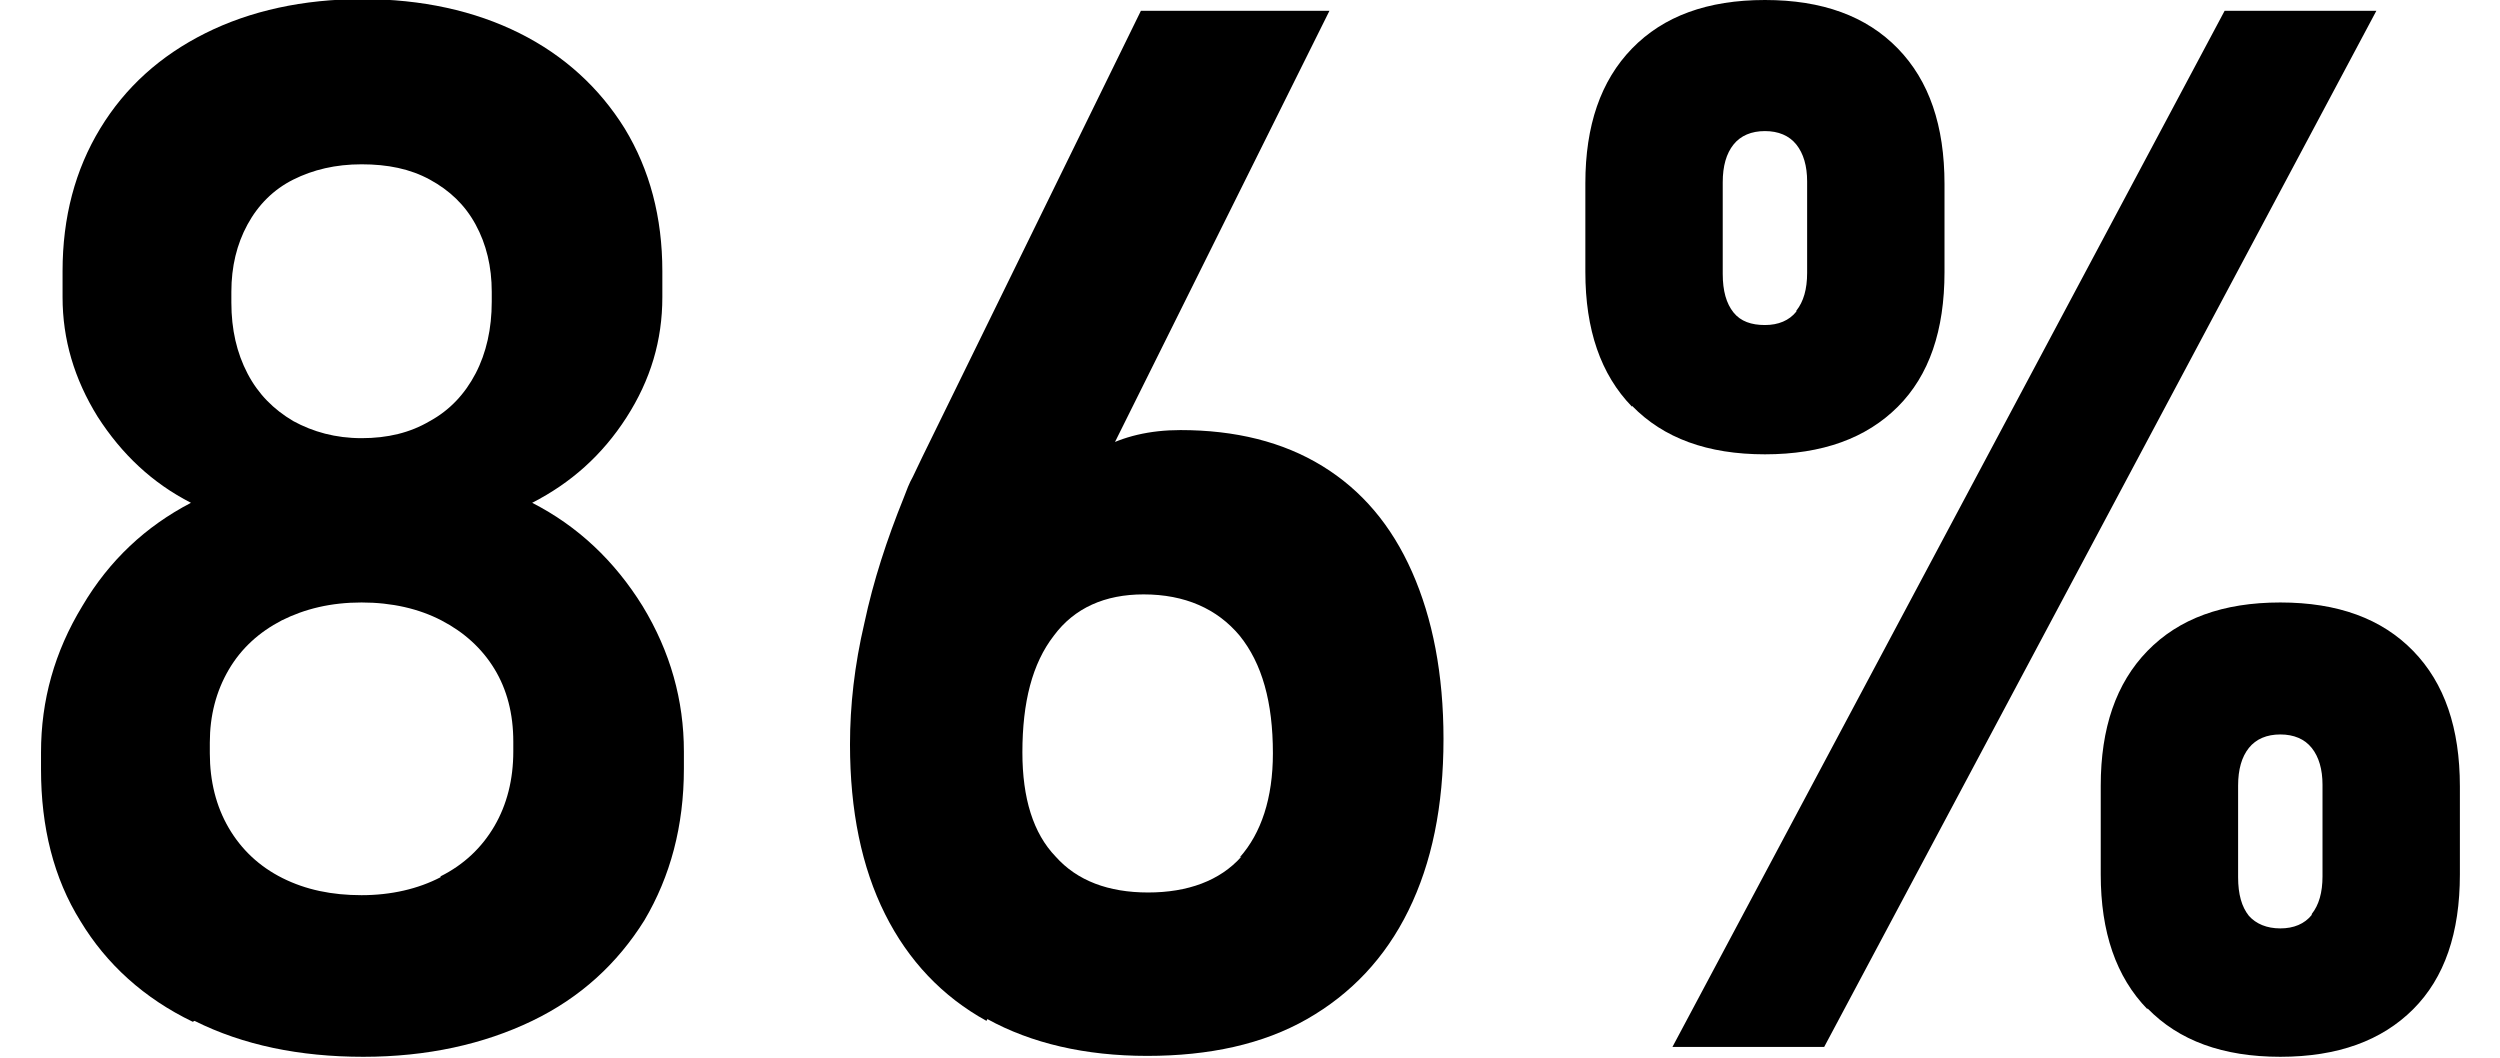 <?xml version="1.0" encoding="UTF-8"?><svg xmlns="http://www.w3.org/2000/svg" id="Layer_16734cadb73c27" data-name="Layer 1" viewBox="0 0 26.95 11.78" aria-hidden="true" width="26px" height="11px"><defs><linearGradient class="cerosgradient" data-cerosgradient="true" id="CerosGradient_id2529b1c50" gradientUnits="userSpaceOnUse" x1="50%" y1="100%" x2="50%" y2="0%"><stop offset="0%" stop-color="#d1d1d1"/><stop offset="100%" stop-color="#d1d1d1"/></linearGradient><linearGradient/></defs>
  <path d="M1.7,11.38c-.54-.26-.96-.64-1.25-1.12-.3-.48-.44-1.05-.44-1.69v-.19c0-.58.15-1.12.46-1.63.3-.51.71-.89,1.21-1.15-.43-.22-.77-.54-1.04-.96-.26-.42-.39-.86-.39-1.33v-.29c0-.6.14-1.13.42-1.59.28-.46.67-.81,1.17-1.06.5-.25,1.09-.38,1.75-.38s1.25.13,1.75.38c.5.25.89.61,1.17,1.06.28.46.42.99.42,1.59v.29c0,.48-.13.92-.4,1.34-.27.42-.62.73-1.05.95.51.26.92.65,1.23,1.15.31.51.46,1.05.46,1.62v.19c0,.64-.15,1.2-.44,1.69-.3.48-.71.86-1.25,1.12-.54.26-1.17.4-1.88.4s-1.34-.13-1.88-.4ZM4.46,9.76c.26-.13.46-.32.6-.56s.21-.52.21-.83v-.11c0-.31-.07-.58-.21-.81-.14-.23-.34-.41-.59-.54-.25-.13-.55-.2-.89-.2s-.63.07-.89.2c-.25.13-.45.31-.59.55-.14.24-.21.51-.21.81v.12c0,.31.07.59.21.83s.34.43.6.56.55.19.88.19.63-.07.88-.2ZM4.34,4.69c.22-.12.39-.3.51-.53s.18-.5.18-.8v-.11c0-.28-.06-.53-.18-.75-.12-.22-.29-.38-.51-.5s-.47-.17-.76-.17-.54.06-.76.17-.39.28-.51.5c-.12.22-.18.47-.18.75v.12c0,.3.06.56.18.79.12.23.29.4.51.53.22.12.47.19.76.19s.54-.06.76-.19Z"/>
  <path d="M10.54,11.37c-.49-.27-.87-.67-1.13-1.19-.26-.52-.39-1.15-.39-1.89h0c0-.43.05-.88.16-1.35.1-.47.25-.93.44-1.4.03-.08.06-.16.1-.23.04-.08.07-.15.11-.23L12.26.12h2.1l-2.86,5.75-.27-.29c.13-.25.33-.44.58-.58s.55-.21.89-.21c.61,0,1.14.13,1.58.4.44.27.77.66,1,1.18.23.52.35,1.14.35,1.86h0c0,.75-.13,1.38-.39,1.91-.26.53-.64.93-1.13,1.21-.49.28-1.09.41-1.78.41s-1.29-.14-1.78-.41ZM13.36,9.55c.24-.27.37-.66.37-1.16h0c0-.57-.12-1-.37-1.31-.25-.3-.61-.46-1.07-.46-.43,0-.77.15-1,.46-.24.31-.35.74-.35,1.3h0c0,.51.12.9.37,1.16.24.27.59.4,1.03.4s.8-.13,1.04-.4Z"/>
  <path d="M17.73,4.53c-.35-.36-.52-.86-.52-1.5v-.99c0-.64.17-1.14.52-1.5.35-.36.84-.54,1.48-.54s1.13.18,1.48.54c.35.36.52.86.52,1.51v.98c0,.65-.17,1.15-.52,1.5s-.84.53-1.48.53-1.13-.18-1.48-.54ZM24.33.12h1.69l-6.15,11.54h-1.69L24.33.12ZM19.56,3.46c.08-.1.12-.24.12-.42v-1.02c0-.17-.04-.31-.12-.41s-.2-.15-.35-.15-.27.05-.35.15-.12.24-.12.42v1.02c0,.19.04.33.12.43s.2.14.35.14.27-.05.35-.15ZM23.47,11.24c-.35-.36-.52-.86-.52-1.5v-.99c0-.64.17-1.14.52-1.5.35-.36.84-.54,1.48-.54s1.13.18,1.48.54c.35.36.52.86.52,1.51v.98c0,.65-.17,1.15-.52,1.5s-.84.53-1.48.53-1.13-.18-1.48-.54ZM25.3,10.18c.08-.1.12-.24.12-.42v-1.02c0-.17-.04-.31-.12-.41-.08-.1-.2-.15-.35-.15s-.27.05-.35.15c-.08.1-.12.24-.12.42v1.02c0,.19.04.33.12.43.08.09.2.14.35.14s.27-.05.35-.15Z"/>
</svg>